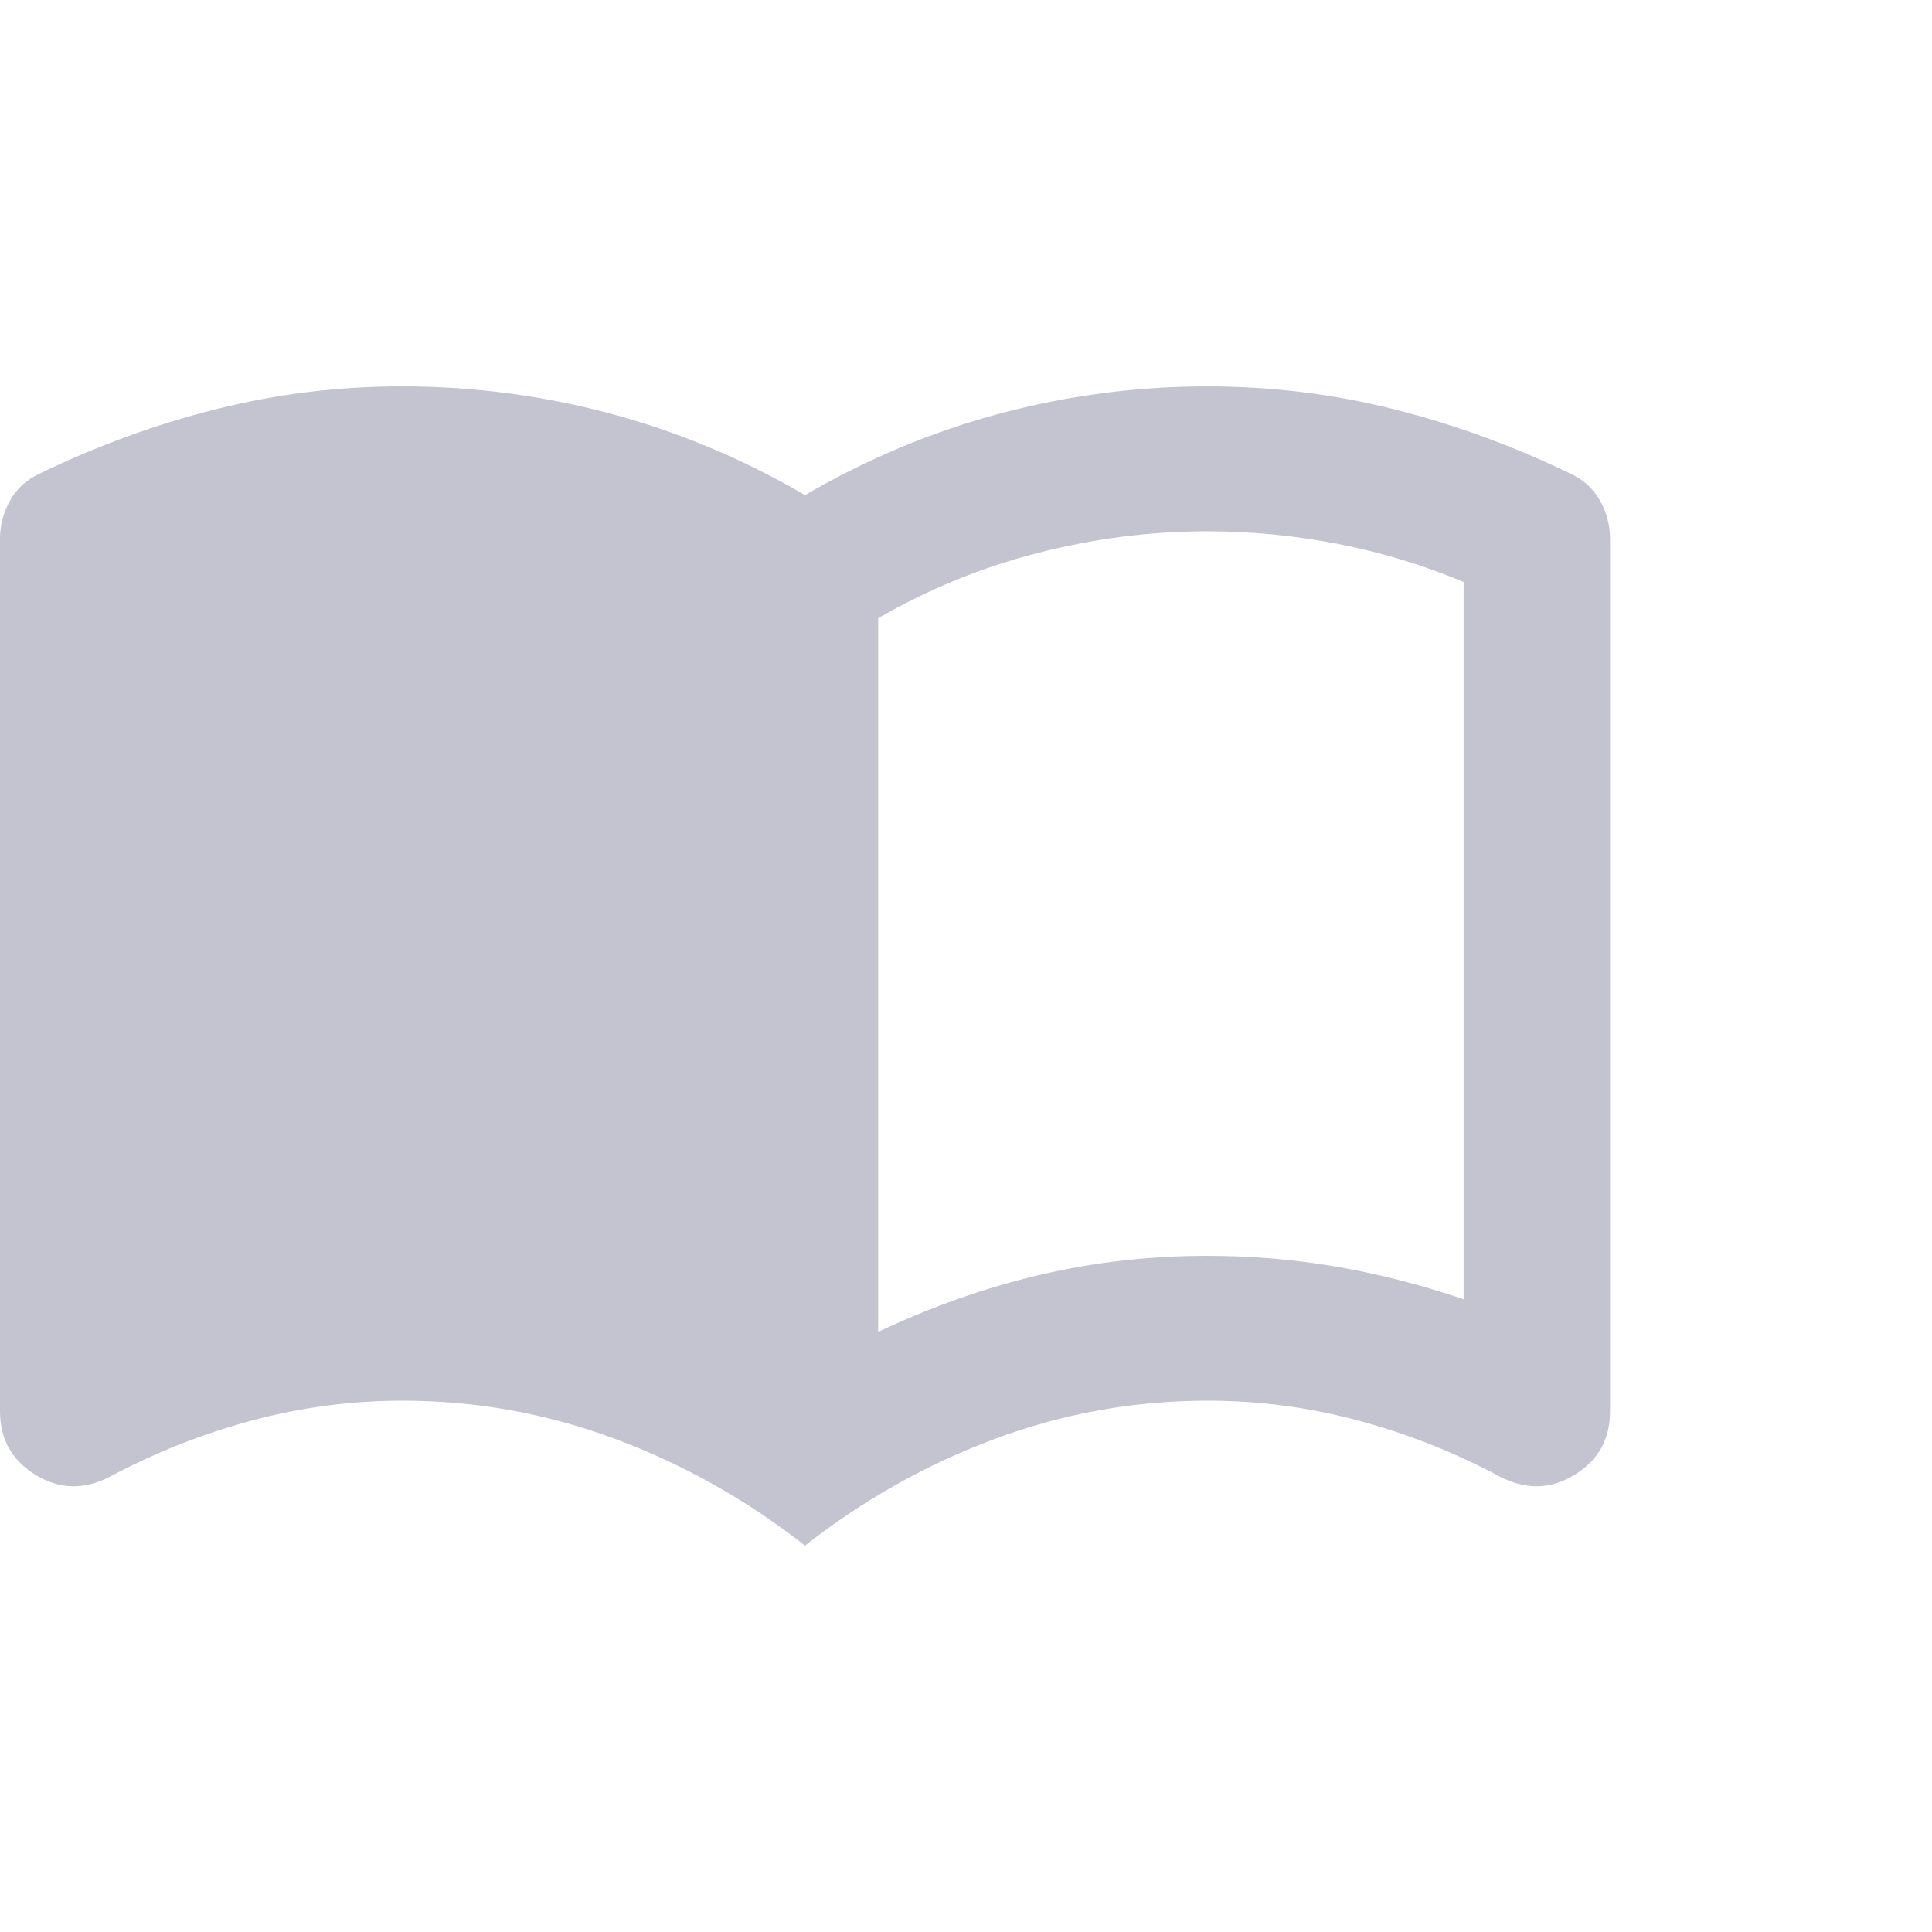 <?xml version="1.0" encoding="UTF-8"?> <svg xmlns="http://www.w3.org/2000/svg" width="30" height="30" viewBox="0 0 30 30" fill="none"><path d="M13.636 20.681C14.47 20.288 15.308 19.992 16.151 19.795C16.994 19.598 17.861 19.499 18.75 19.5C19.432 19.5 20.1 19.556 20.753 19.669C21.407 19.781 22.065 19.95 22.727 20.175V9.037C22.102 8.775 21.453 8.578 20.781 8.447C20.108 8.316 19.431 8.25 18.75 8.25C17.86 8.25 16.979 8.363 16.108 8.588C15.237 8.812 14.413 9.15 13.636 9.6V20.681ZM12.5 24C11.591 23.288 10.606 22.734 9.545 22.341C8.485 21.947 7.386 21.75 6.25 21.75C5.455 21.75 4.673 21.853 3.907 22.059C3.14 22.266 2.406 22.556 1.705 22.931C1.307 23.137 0.923 23.128 0.555 22.903C0.186 22.678 0.001 22.35 0 21.919V8.363C0 8.156 0.052 7.959 0.157 7.772C0.261 7.584 0.417 7.444 0.625 7.35C1.515 6.919 2.429 6.586 3.367 6.351C4.305 6.116 5.266 5.999 6.25 6C7.348 6 8.423 6.141 9.475 6.422C10.527 6.703 11.535 7.125 12.5 7.688C13.466 7.125 14.475 6.703 15.526 6.422C16.578 6.141 17.652 6 18.75 6C19.735 6 20.696 6.117 21.634 6.352C22.572 6.587 23.486 6.92 24.375 7.35C24.583 7.444 24.74 7.584 24.844 7.772C24.949 7.959 25.001 8.156 25 8.363V21.919C25 22.35 24.816 22.678 24.447 22.903C24.078 23.128 23.694 23.137 23.295 22.931C22.595 22.556 21.861 22.266 21.094 22.059C20.328 21.853 19.546 21.75 18.75 21.75C17.614 21.75 16.515 21.947 15.454 22.341C14.394 22.734 13.409 23.288 12.5 24Z" fill="#C4C4D0"></path></svg> 
